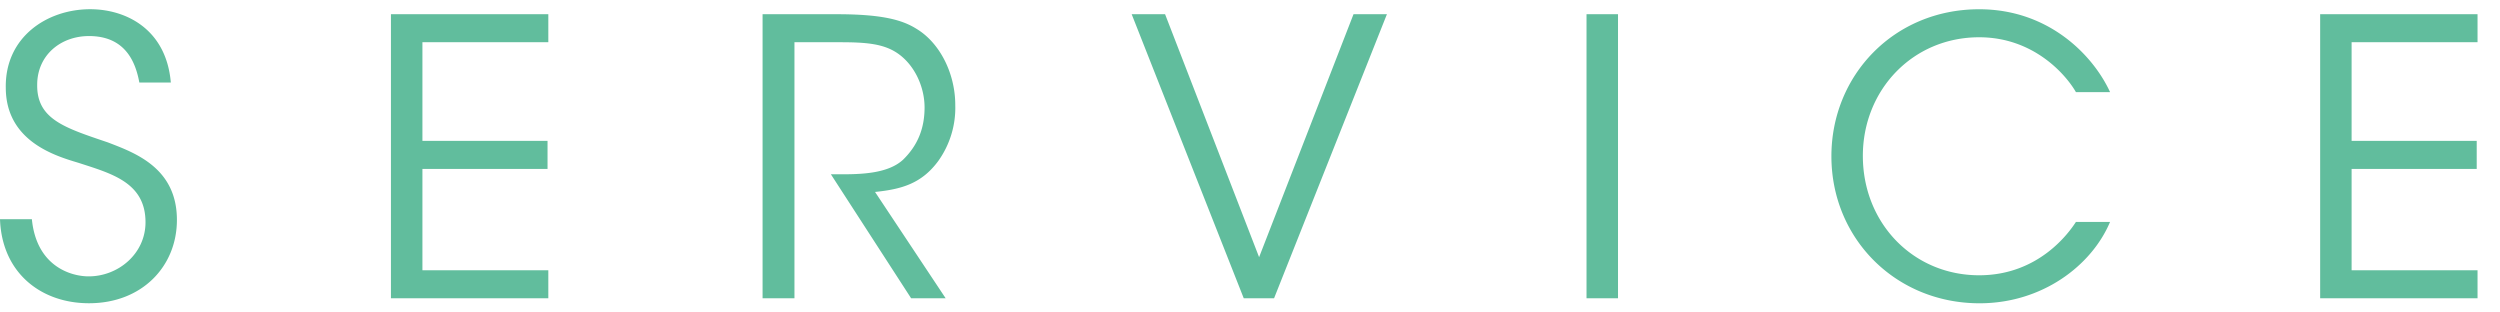 <svg data-name="レイヤー 1" xmlns="http://www.w3.org/2000/svg" viewBox="0 0 64 8"><path d="M.816 5.611C.934 6.82 1.818 7.075 2.27 7.075c.757 0 1.455-.579 1.455-1.385 0-1.022-.875-1.248-1.72-1.523C1.415 3.99.148 3.616.148 2.241.128.953 1.199.236 2.31.236c.904 0 1.945.501 2.063 1.876h-.806C3.479 1.64 3.242.923 2.279.923c-.727 0-1.327.491-1.327 1.248-.01.884.708 1.101 1.808 1.474.688.265 1.769.648 1.769 1.985 0 1.189-.894 2.133-2.25 2.133C1.062 7.764.049 6.997 0 5.611h.816ZM10.008.364h4.029v.717h-3.223v2.525h3.203v.718h-3.203v2.594h3.223v.718h-4.029V.364Zm9.514 0h1.896c1.14 0 1.67.138 2.044.374.59.354.993 1.13.993 1.955a2.338 2.338 0 0 1-.433 1.425c-.432.589-.953.727-1.621.796l1.808 2.722h-.884l-2.054-3.174h.236c.511 0 1.219-.01 1.612-.374.383-.373.55-.815.55-1.336 0-.541-.266-1.111-.717-1.405-.364-.236-.816-.266-1.474-.266h-1.14v6.555h-.816V.364Zm9.449 0h.855l2.407 6.22L34.65.364h.855l-2.889 7.272h-.776L28.971.364Zm11.644 0h.806v7.272h-.806V.364ZM54.018 5.68c-.472 1.121-1.739 2.084-3.341 2.084-2.152 0-3.793-1.661-3.793-3.764 0-2.073 1.602-3.763 3.783-3.763 1.798 0 2.929 1.198 3.351 2.122h-.874c-.246-.432-1.071-1.405-2.477-1.405-1.7 0-2.978 1.347-2.978 3.037 0 1.72 1.287 3.056 2.978 3.056 1.523 0 2.3-1.091 2.477-1.366h.874ZM59.396.364h4.029v.717h-3.224v2.525h3.203v.718h-3.203v2.594h3.224v.718h-4.029V.364Z" fill="#61bd9d"/></svg>